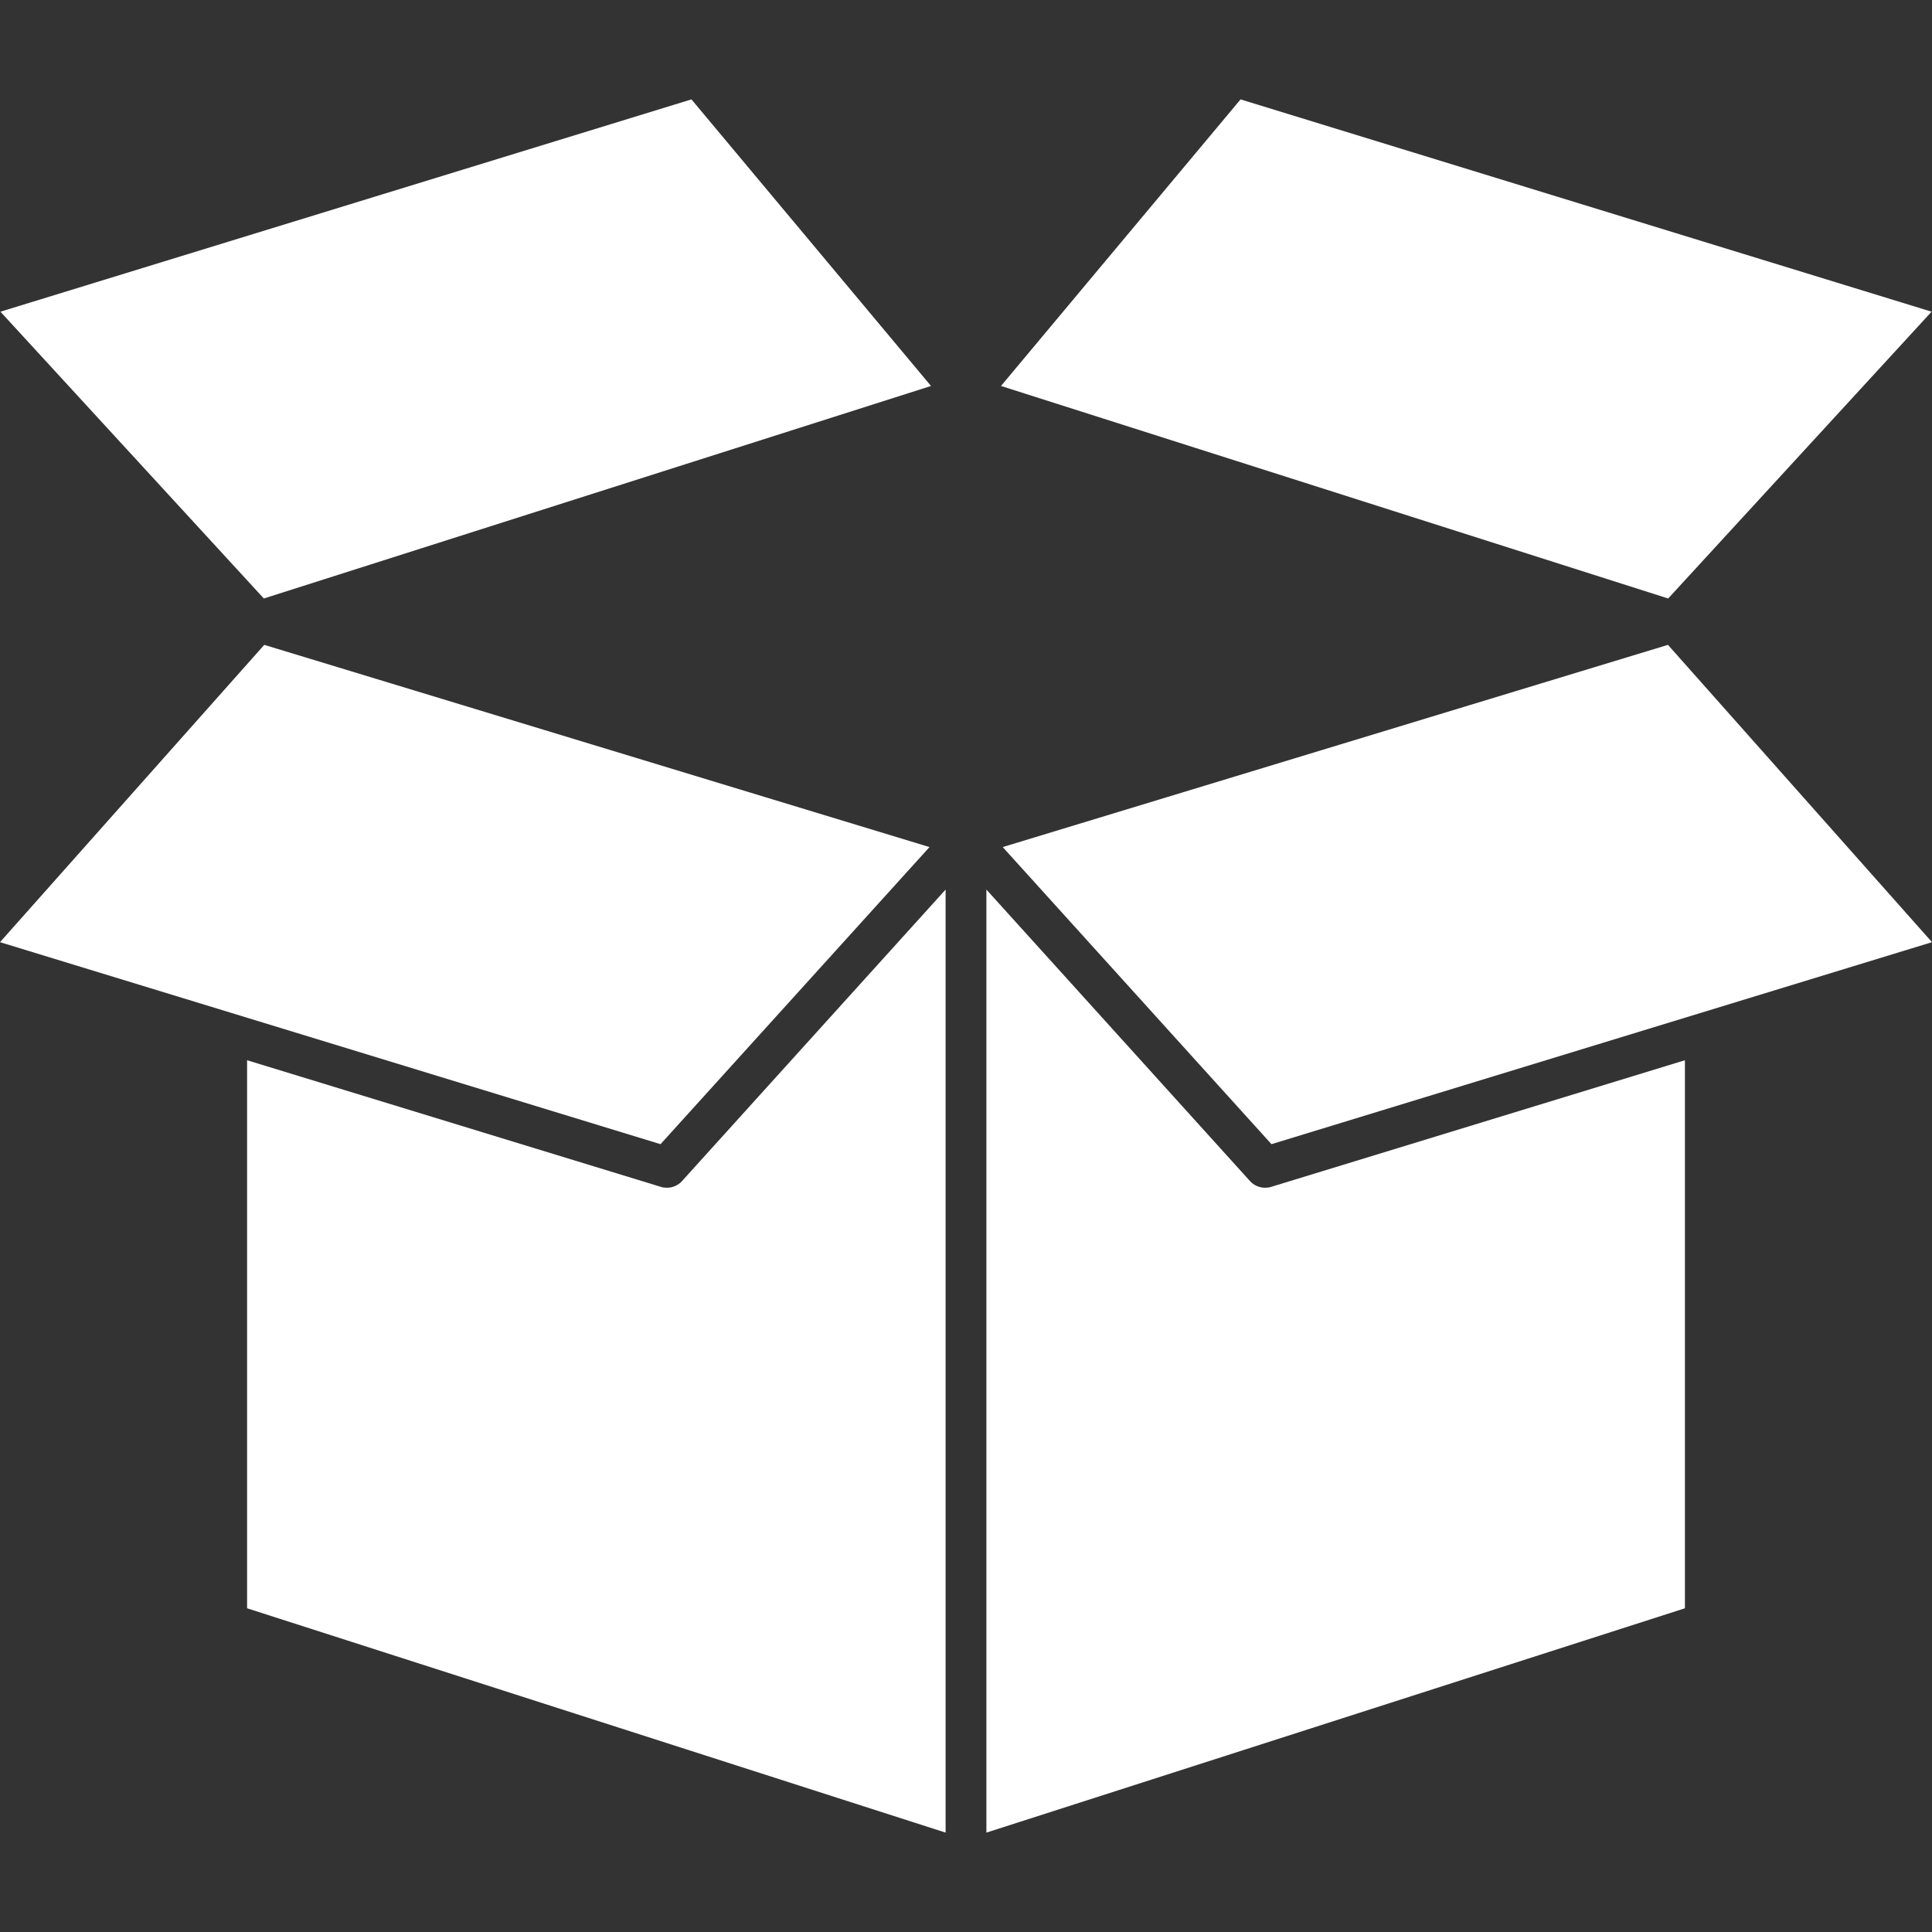 <?xml version="1.0" encoding="UTF-8"?><svg id="Layer_2" xmlns="http://www.w3.org/2000/svg" viewBox="0 0 90 90"><rect x="0" y="0" width="90" height="90" fill="#333333" stroke="none"/><polygon points="43.37 17.98 32.21 4.63 .02 14.52 12.29 27.88 43.37 17.98" fill="#fff"/><polygon points="43.3 39.46 12.31 30.04 0 43.89 30.77 53.3 43.3 39.46" fill="#fff"/><polygon points="57.79 4.63 46.63 17.98 77.71 27.88 89.98 14.52 57.79 4.63" fill="#fff"/><polygon points="90 43.89 77.7 30.04 46.71 39.46 59.23 53.3 90 43.89" fill="#fff"/><path d="M59.21,55.29c-.09.03-.19.04-.28.04-.26,0-.52-.11-.7-.31l-12.28-13.58v43.93l32.54-10.45v-25.53l-19.28,5.9Z" fill="#fff"/><path d="M44.05,41.44l-12.28,13.58c-.18.2-.44.31-.7.31-.09,0-.19-.01-.28-.04l-19.28-5.9v25.53l32.54,10.45v-43.93Z" fill="#fff"/></svg>